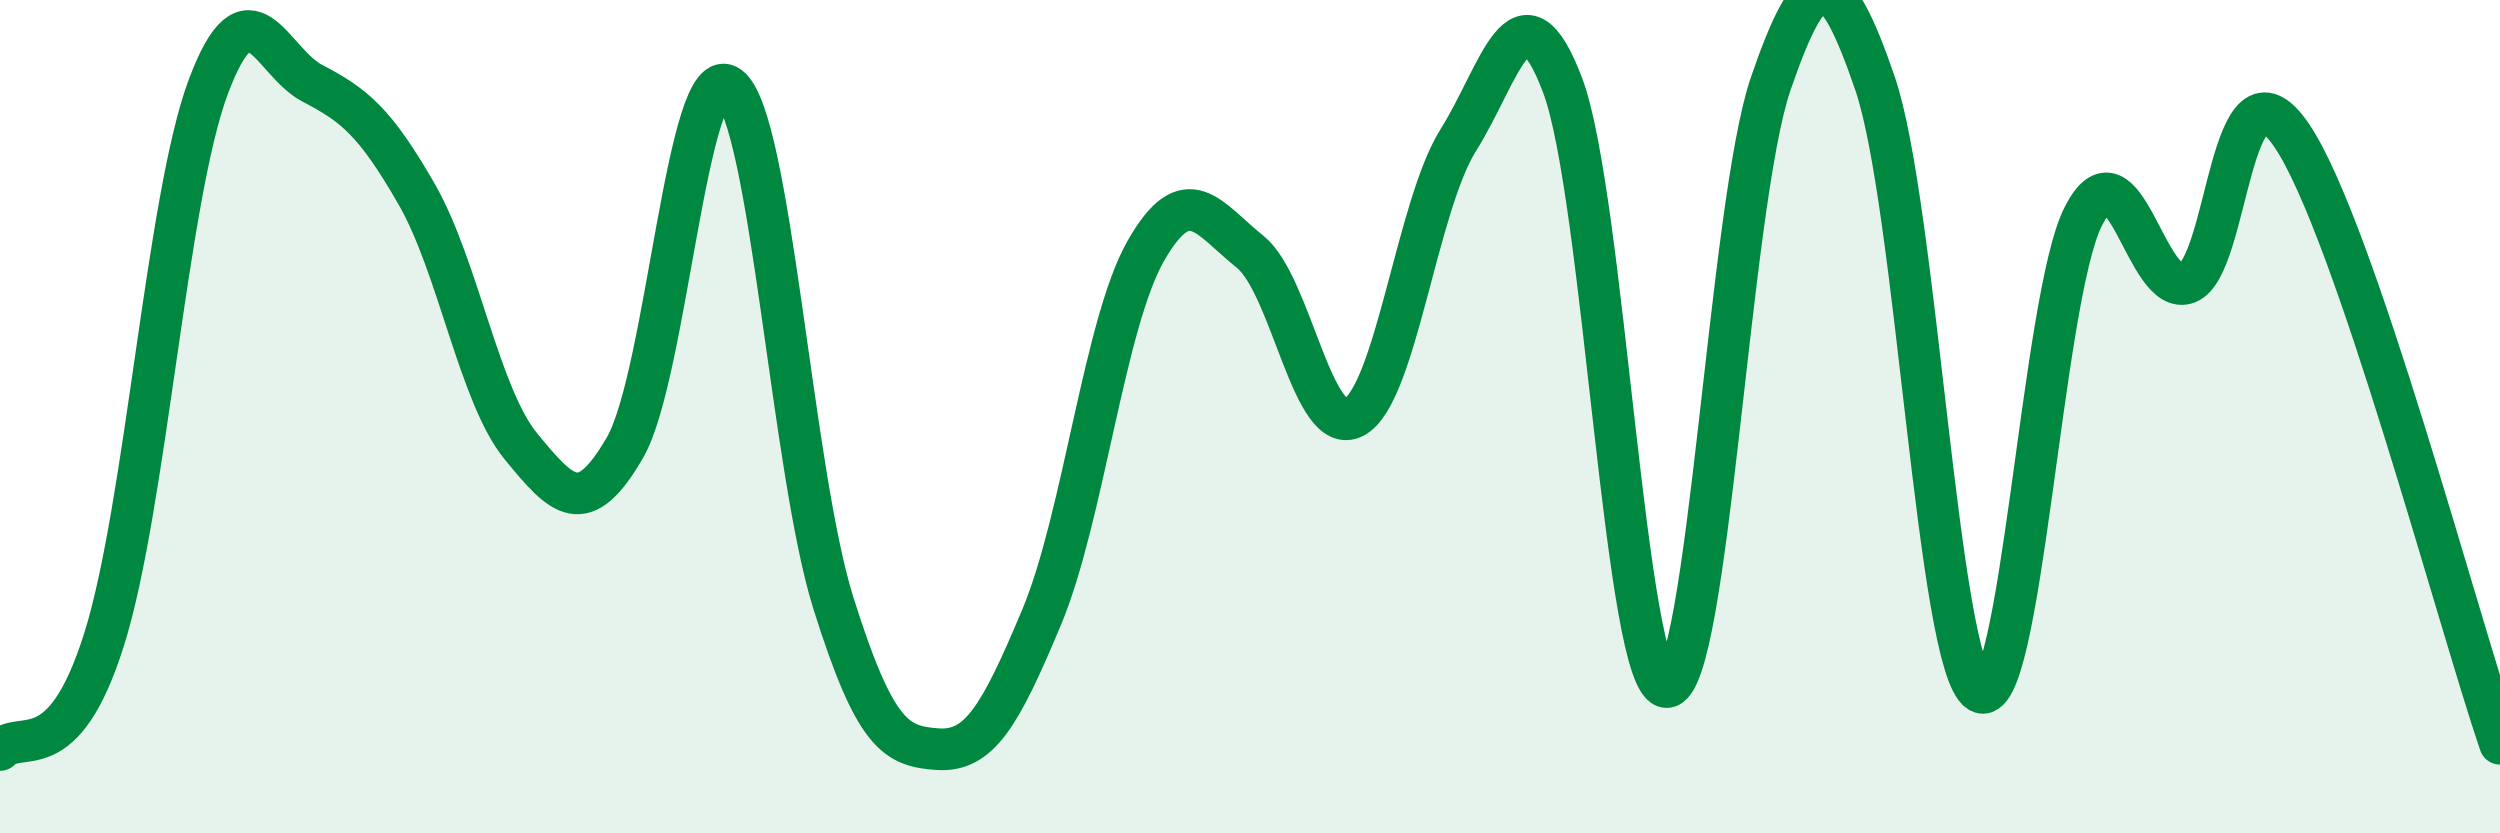 
    <svg width="60" height="20" viewBox="0 0 60 20" xmlns="http://www.w3.org/2000/svg">
      <path
        d="M 0,18 C 0.5,17.47 1.5,18.52 2.5,15.34 C 3.5,12.16 4,4.75 5,2.08 C 6,-0.59 6.5,1.48 7.5,2 C 8.5,2.52 9,2.92 10,4.66 C 11,6.4 11.5,9.49 12.5,10.71 C 13.5,11.93 14,12.47 15,10.74 C 16,9.01 16.5,1.33 17.5,2.08 C 18.5,2.83 19,11.29 20,14.47 C 21,17.65 21.5,17.91 22.5,17.98 C 23.5,18.05 24,17.2 25,14.81 C 26,12.42 26.5,7.77 27.5,6.02 C 28.5,4.27 29,5.24 30,6.04 C 31,6.84 31.5,10.55 32.5,10.01 C 33.5,9.47 34,4.95 35,3.36 C 36,1.77 36.5,-0.59 37.5,2.04 C 38.5,4.67 39,16.5 40,16.49 C 41,16.48 41.5,4.9 42.5,2 C 43.5,-0.9 44,-0.92 45,2 C 46,4.92 46.5,15.96 47.5,16.6 C 48.5,17.24 49,7.15 50,5.19 C 51,3.23 51.5,7.18 52.5,6.79 C 53.5,6.4 53.5,1.04 55,3.25 C 56.5,5.46 59,14.93 60,17.85L60 20L0 20Z"
        fill="#008740"
        opacity="0.1"
        stroke-linecap="round"
        stroke-linejoin="round"
      />
      <path
        d="M 0,18 C 0.5,17.47 1.5,18.52 2.5,15.34 C 3.5,12.16 4,4.75 5,2.08 C 6,-0.59 6.5,1.48 7.5,2 C 8.5,2.52 9,2.92 10,4.66 C 11,6.4 11.5,9.49 12.5,10.71 C 13.5,11.93 14,12.47 15,10.74 C 16,9.01 16.5,1.33 17.5,2.08 C 18.5,2.83 19,11.29 20,14.47 C 21,17.65 21.5,17.91 22.5,17.98 C 23.5,18.05 24,17.2 25,14.81 C 26,12.42 26.5,7.77 27.5,6.02 C 28.5,4.27 29,5.24 30,6.04 C 31,6.84 31.5,10.55 32.5,10.01 C 33.5,9.47 34,4.95 35,3.36 C 36,1.77 36.5,-0.59 37.5,2.04 C 38.5,4.67 39,16.5 40,16.49 C 41,16.48 41.5,4.9 42.5,2 C 43.5,-0.9 44,-0.92 45,2 C 46,4.92 46.5,15.96 47.5,16.6 C 48.5,17.24 49,7.15 50,5.19 C 51,3.23 51.5,7.18 52.5,6.79 C 53.5,6.4 53.5,1.04 55,3.25 C 56.5,5.46 59,14.93 60,17.85"
        stroke="#008740"
        stroke-width="1"
        fill="none"
        stroke-linecap="round"
        stroke-linejoin="round"
      />
    </svg>
  